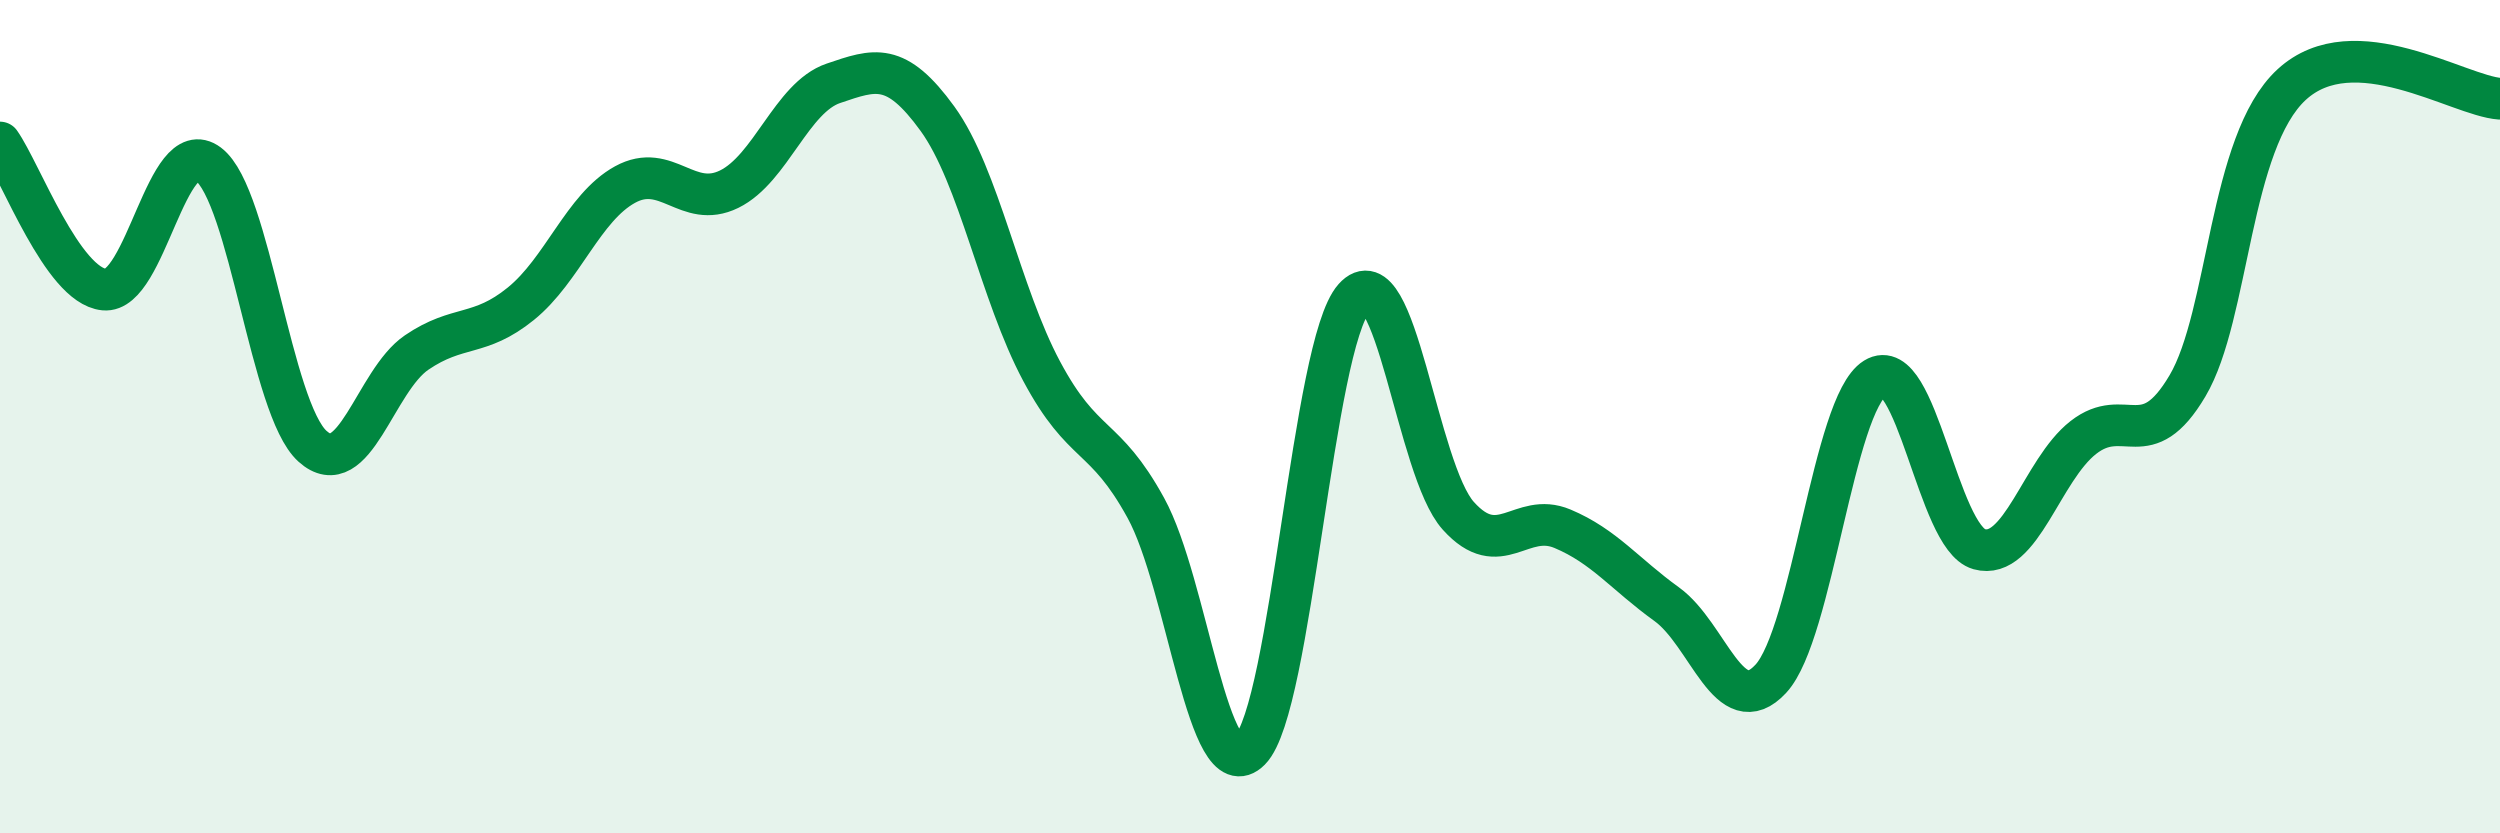 
    <svg width="60" height="20" viewBox="0 0 60 20" xmlns="http://www.w3.org/2000/svg">
      <path
        d="M 0,3.42 C 0.5,4.13 1.5,6.85 2.5,6.95 C 3.5,7.05 4,3.19 5,3.94 C 6,4.69 6.5,9.81 7.5,10.71 C 8.5,11.61 9,9.14 10,8.46 C 11,7.78 11.5,8.1 12.5,7.29 C 13.5,6.48 14,4.98 15,4.43 C 16,3.88 16.5,5.03 17.5,4.54 C 18.5,4.05 19,2.34 20,2 C 21,1.66 21.5,1.47 22.5,2.85 C 23.5,4.23 24,7.04 25,8.91 C 26,10.78 26.5,10.37 27.5,12.19 C 28.5,14.01 29,19.01 30,18 C 31,16.99 31.5,8.27 32.5,7.15 C 33.5,6.03 34,11.27 35,12.38 C 36,13.49 36.5,12.27 37.5,12.69 C 38.5,13.11 39,13.78 40,14.5 C 41,15.22 41.5,17.37 42.5,16.29 C 43.5,15.21 44,9.7 45,9.08 C 46,8.46 46.5,12.9 47.5,13.18 C 48.5,13.46 49,11.28 50,10.5 C 51,9.72 51.5,10.95 52.5,9.26 C 53.5,7.57 53.5,3.41 55,2.03 C 56.5,0.65 59,2.3 60,2.37L60 20L0 20Z"
        fill="#008740"
        opacity="0.1"
        stroke-linecap="round"
        stroke-linejoin="round"
      />
      <path
        d="M 0,3.42 C 0.5,4.13 1.5,6.85 2.5,6.95 C 3.5,7.05 4,3.19 5,3.94 C 6,4.69 6.5,9.81 7.5,10.71 C 8.5,11.61 9,9.14 10,8.46 C 11,7.78 11.5,8.1 12.5,7.29 C 13.5,6.48 14,4.98 15,4.43 C 16,3.88 16.5,5.03 17.5,4.54 C 18.5,4.05 19,2.34 20,2 C 21,1.66 21.5,1.47 22.5,2.85 C 23.5,4.23 24,7.04 25,8.91 C 26,10.78 26.5,10.37 27.5,12.19 C 28.5,14.01 29,19.01 30,18 C 31,16.99 31.5,8.27 32.5,7.15 C 33.5,6.03 34,11.27 35,12.38 C 36,13.49 36.5,12.27 37.5,12.69 C 38.5,13.11 39,13.78 40,14.5 C 41,15.22 41.5,17.37 42.5,16.29 C 43.5,15.21 44,9.7 45,9.08 C 46,8.46 46.5,12.9 47.5,13.18 C 48.5,13.46 49,11.28 50,10.5 C 51,9.72 51.5,10.95 52.5,9.26 C 53.5,7.57 53.5,3.41 55,2.03 C 56.5,0.65 59,2.3 60,2.37"
        stroke="#008740"
        stroke-width="1"
        fill="none"
        stroke-linecap="round"
        stroke-linejoin="round"
      />
    </svg>
  